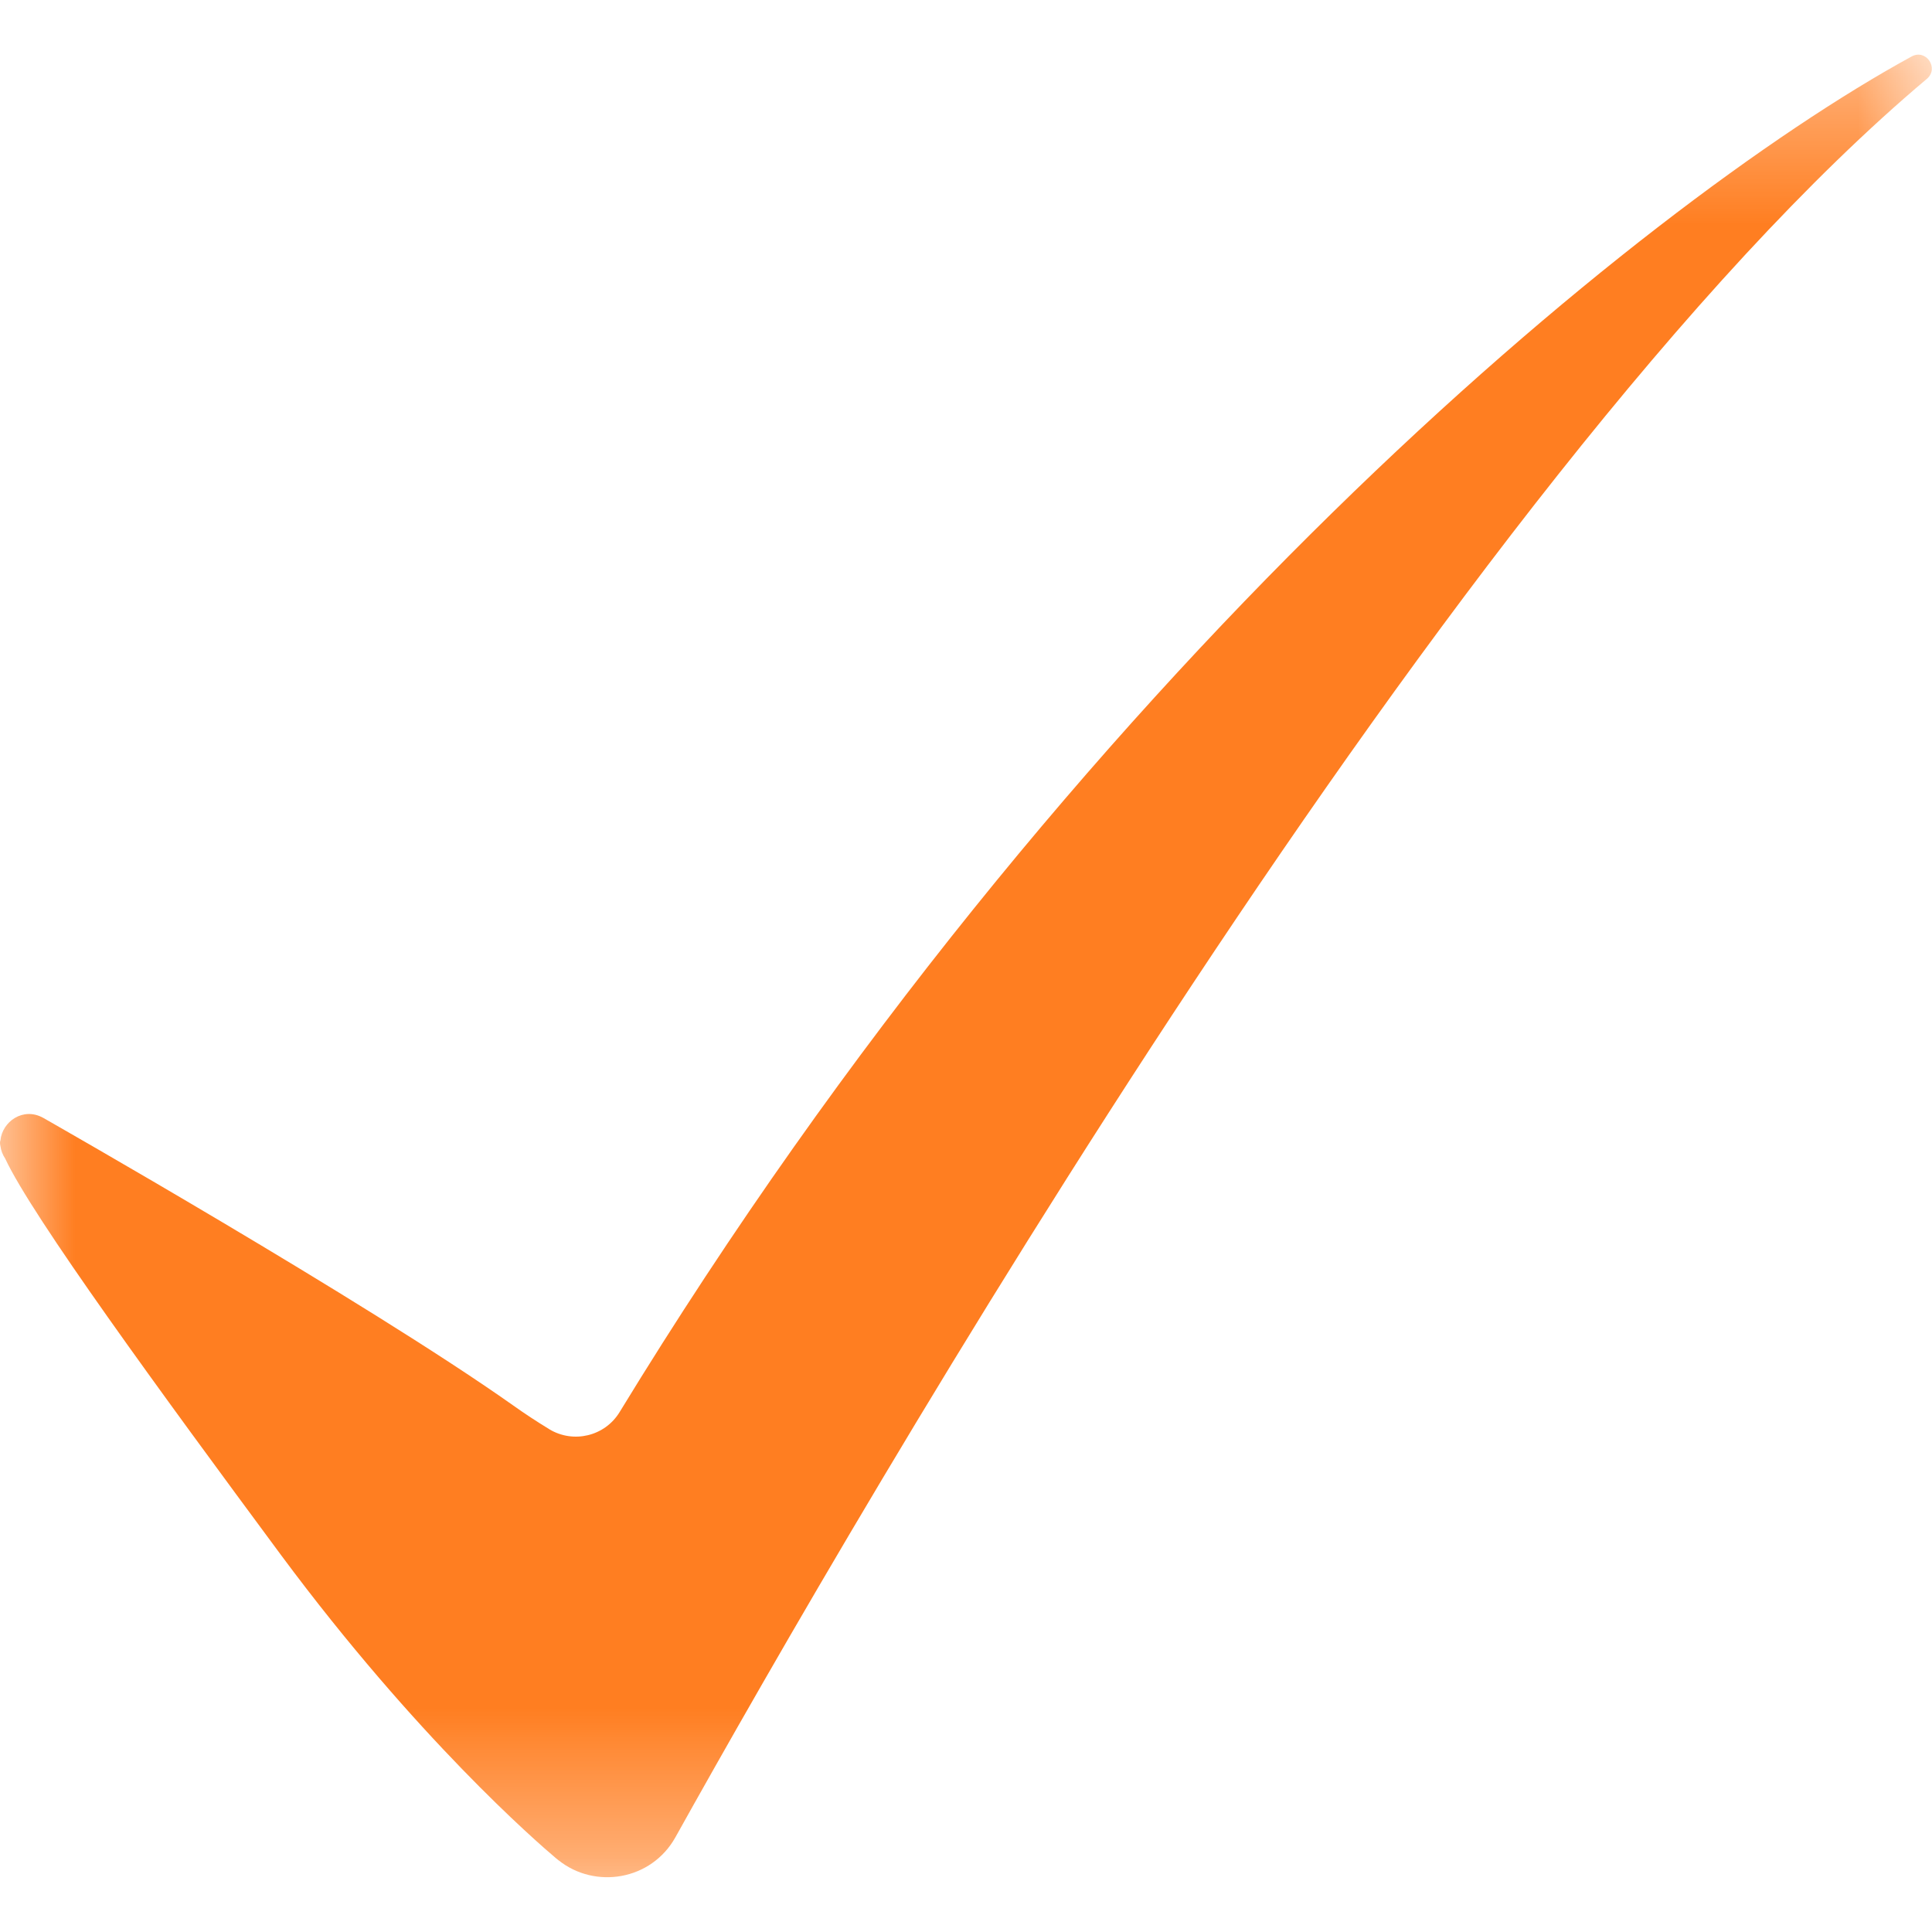 <?xml version="1.0" encoding="UTF-8"?>
<svg xmlns="http://www.w3.org/2000/svg" width="13" height="13" viewBox="0 0 13 13" fill="none">
  <mask id="mask0_1140_981" style="mask-type:luminance" maskUnits="userSpaceOnUse" x="0" y="0" width="13" height="13">
    <path d="M0 0.368H12.999V12.632H0V0.368Z" fill="white"></path>
  </mask>
  <g mask="url(#mask0_1140_981)">
    <path d="M12.863 0.38C11.02 1.387 7.209 4.519 4.169 9.502C4.07 9.664 3.859 9.715 3.696 9.617L3.695 9.616C3.611 9.565 3.529 9.511 3.449 9.454C2.458 8.754 0.291 7.522 0.291 7.522C0.155 7.446 0.015 7.548 0.003 7.673C-0.001 7.682 -0.001 7.695 0.003 7.713C0.007 7.741 0.017 7.769 0.035 7.796C0.216 8.185 1.078 9.365 1.892 10.465C2.804 11.694 3.61 12.393 3.739 12.502C3.744 12.506 3.749 12.51 3.754 12.514C3.757 12.516 3.758 12.518 3.758 12.518V12.517C4.004 12.714 4.383 12.653 4.545 12.362C5.783 10.141 9.79 3.201 12.965 0.531C13.05 0.459 12.96 0.327 12.863 0.38Z" fill="#FF7E21"></path>
  </g>
</svg>
